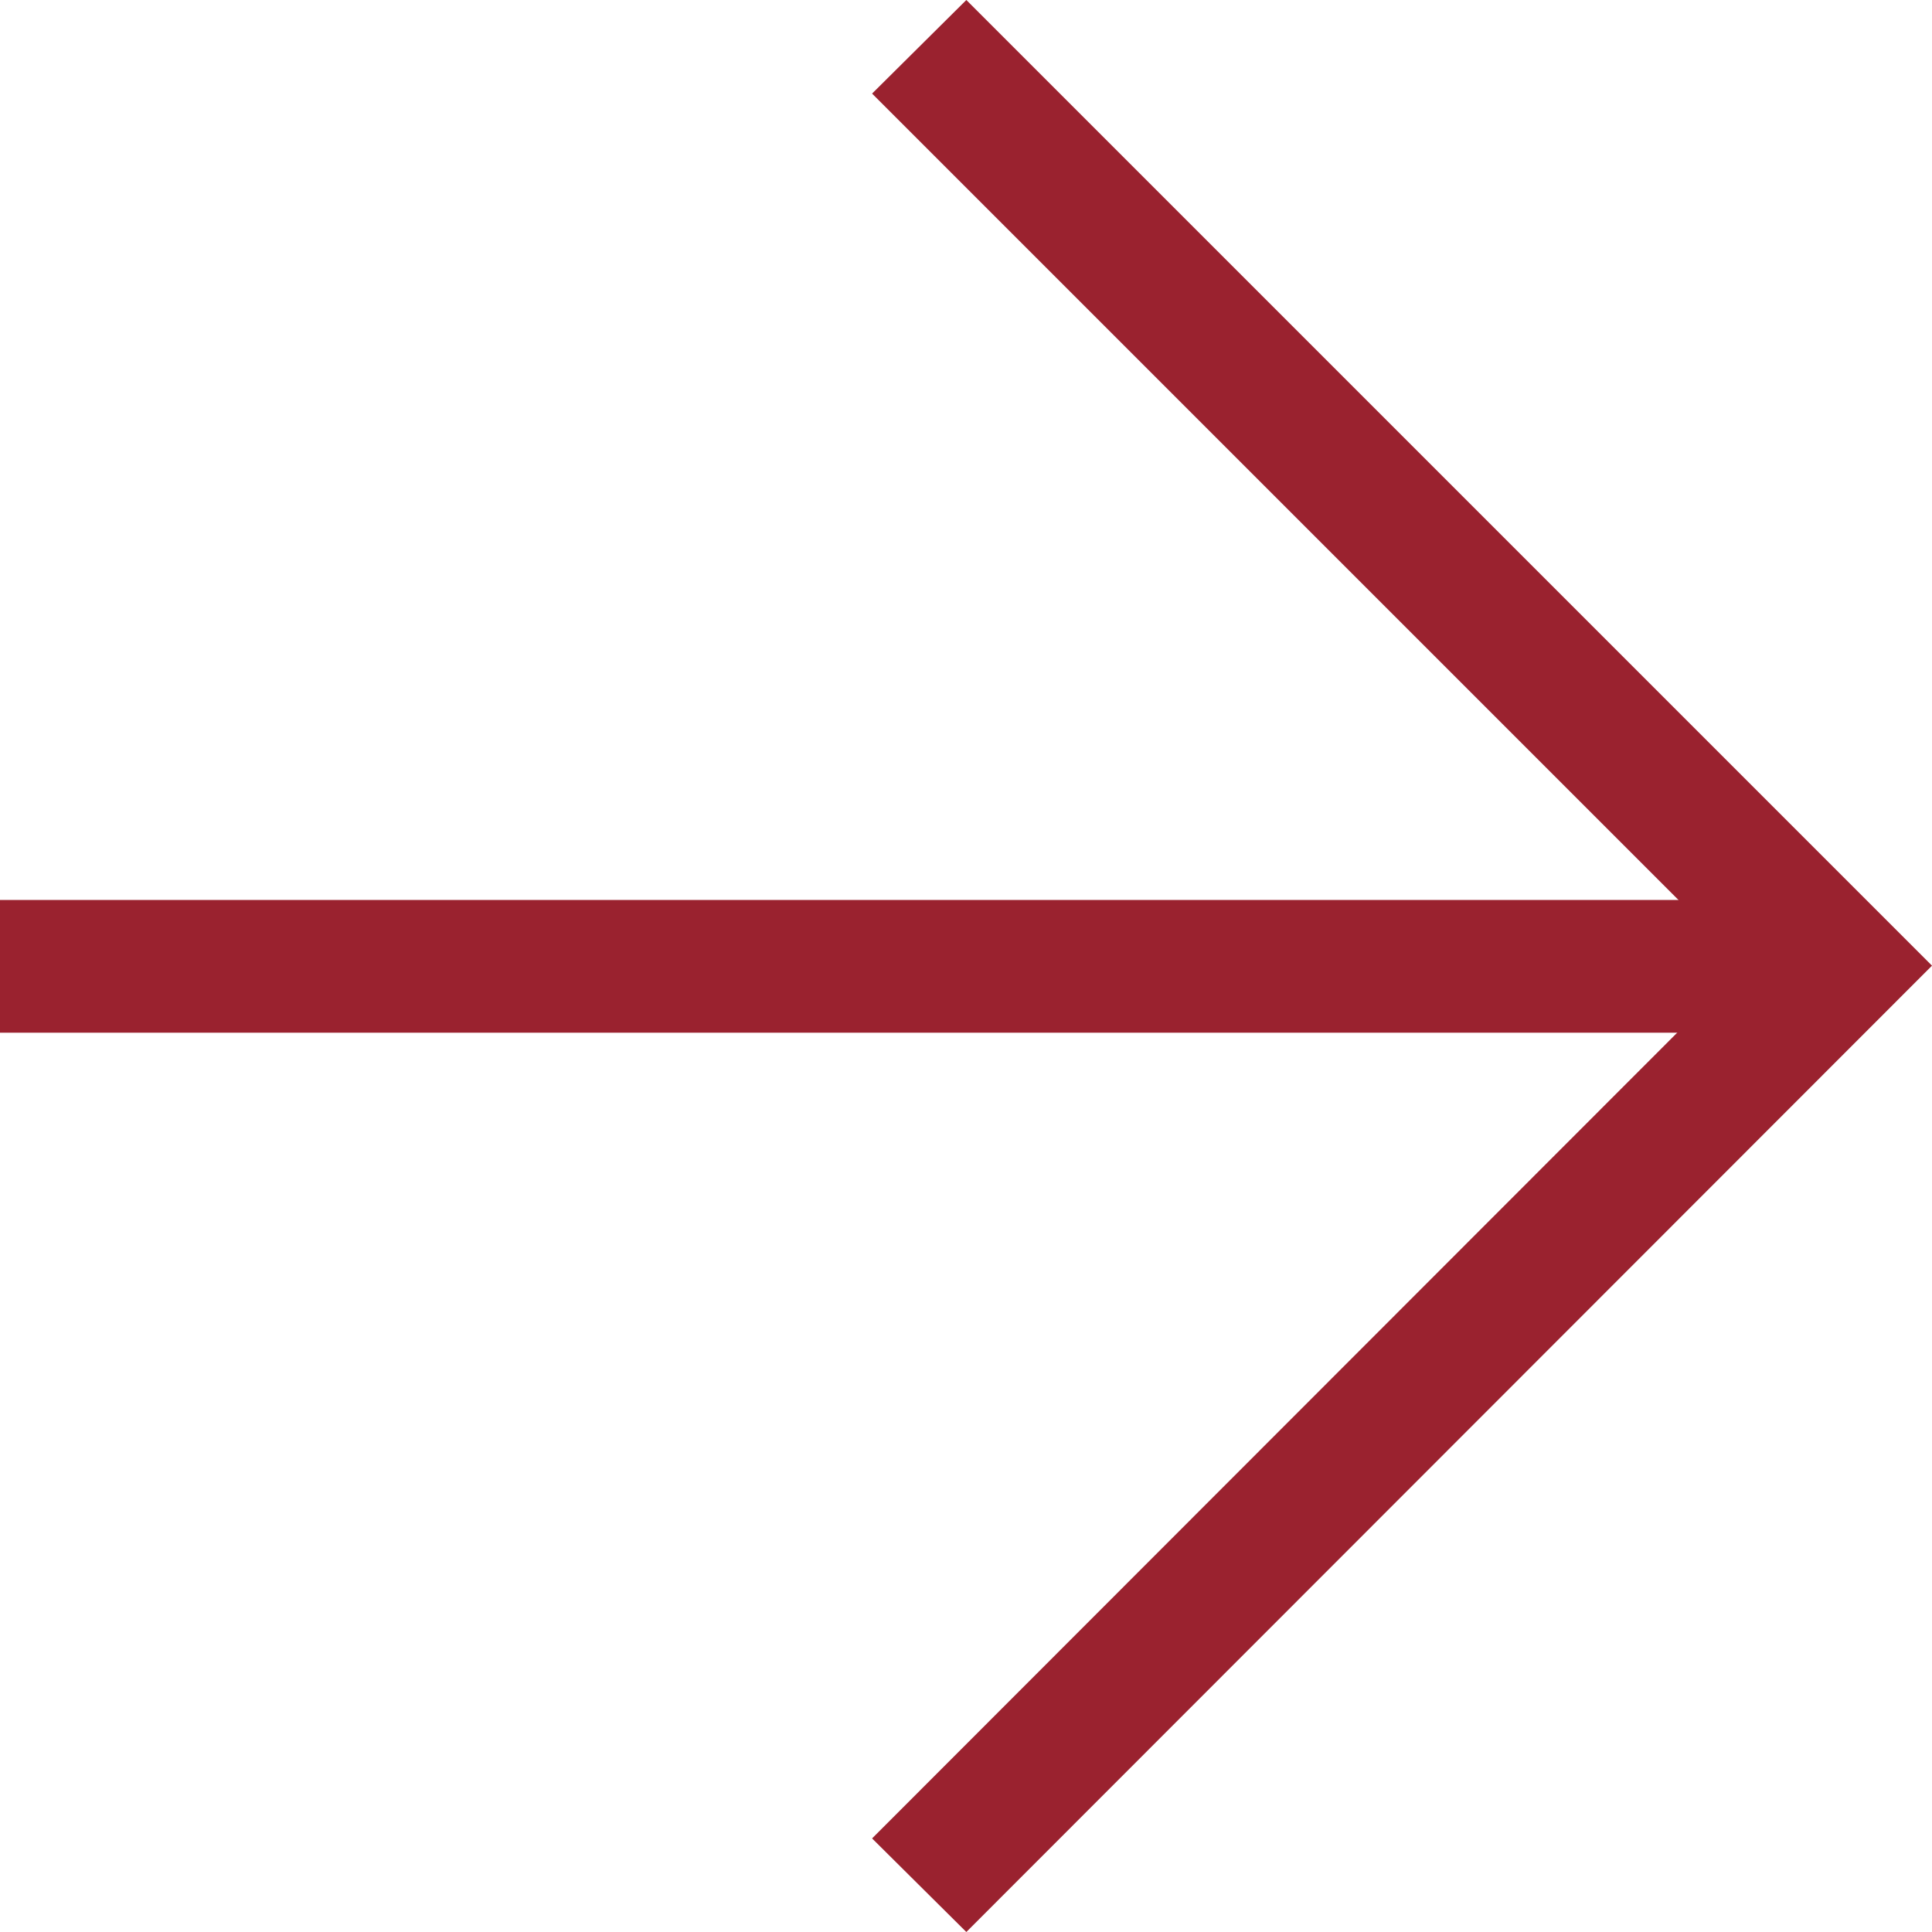<svg xmlns="http://www.w3.org/2000/svg" id="Layer_1" data-name="Layer 1" viewBox="0 0 29.11 29.11"><defs><style>      .cls-1 {        fill: #9a222f;        stroke-width: 0px;      }    </style></defs><rect class="cls-1" y="13.56" width="27.7" height="2"></rect><polygon class="cls-1" points="14.56 29.11 13.14 27.7 26.28 14.55 13.14 1.41 14.56 0 29.11 14.55 14.56 29.11"></polygon></svg>